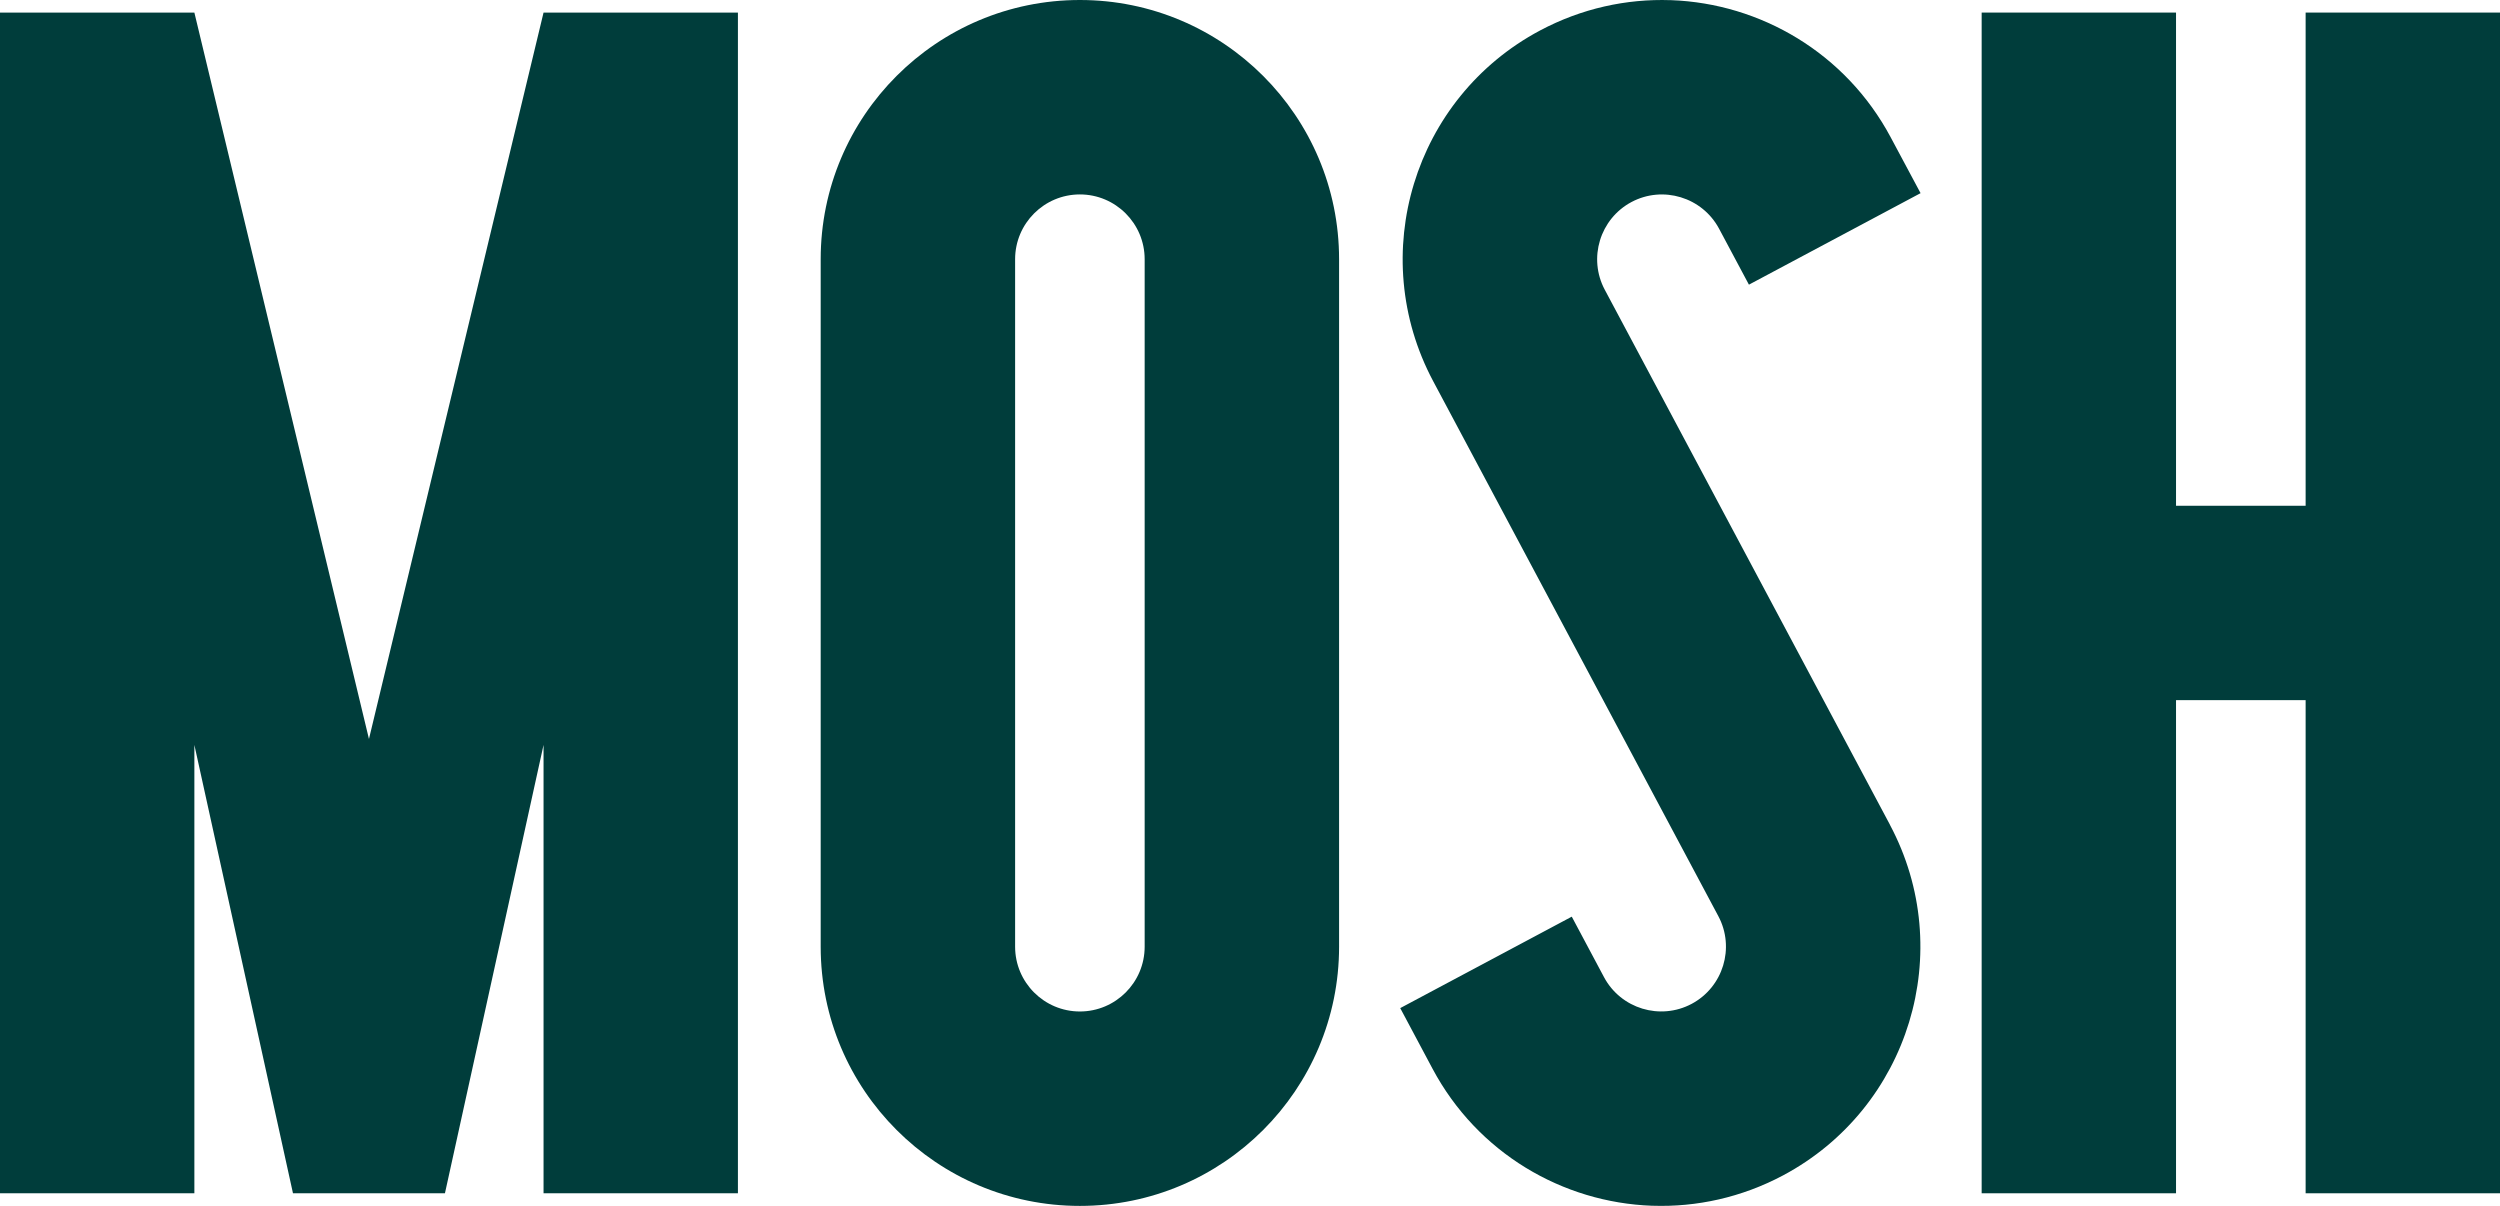 <?xml version="1.0" encoding="UTF-8"?>
<svg id="Layer_1" data-name="Layer 1" xmlns="http://www.w3.org/2000/svg" viewBox="0 0 475.12 229.18">
  <defs>
    <style>
      .cls-1 {
        fill: #003d3b;
      }
    </style>
  </defs>
  <polygon class="cls-1" points="438.18 2.39 438.18 96.12 413.55 96.12 413.55 2.39 376.61 2.39 376.61 226.78 413.55 226.78 413.55 133.06 438.18 133.06 438.18 226.78 475.12 226.78 475.12 2.39 438.18 2.39"/>
  <path class="cls-1" d="M205.23,36.95c6.79,0,12.31,5.52,12.31,12.31v130.66c0,6.79-5.52,12.31-12.31,12.31s-12.31-5.52-12.31-12.31V49.26c0-6.79,5.52-12.31,12.31-12.31M205.23,0h0c-27.2,0-49.26,22.05-49.26,49.26v130.66c0,27.2,22.05,49.26,49.26,49.26h0c27.2,0,49.26-22.05,49.26-49.26V49.26C254.49,22.06,232.43,0,205.23,0h0Z"/>
  <path class="cls-1" d="M359.18,156.74l-54.2-101.68c-3.19-5.99-.92-13.46,5.07-16.66,5.99-3.19,13.46-.92,16.66,5.07l5.67,10.63,32.62-17.39-5.68-10.62C350.75,10.04,334.56.66,317.6.03c-.04,0-.09,0-.13,0-8.35-.28-16.89,1.56-24.8,5.77h0c-24.01,12.8-33.09,42.63-20.3,66.64l54.2,101.68c3.19,5.99.92,13.46-5.07,16.66-5.99,3.19-13.46.92-16.66-5.07l-6.13-11.5-32.6,17.38,6.13,11.5c8.56,16.06,24.74,25.44,41.7,26.06.04,0,.09,0,.13,0,8.35.28,16.89-1.56,24.8-5.77h0c24.01-12.8,33.09-42.63,20.3-66.64"/>
  <polygon class="cls-1" points="103.3 2.39 70.12 140.44 36.94 2.39 0 2.39 0 226.78 36.94 226.78 36.94 141.57 55.68 226.78 84.56 226.78 103.3 141.57 103.3 226.78 140.24 226.78 140.24 2.39 103.3 2.39"/>
</svg>